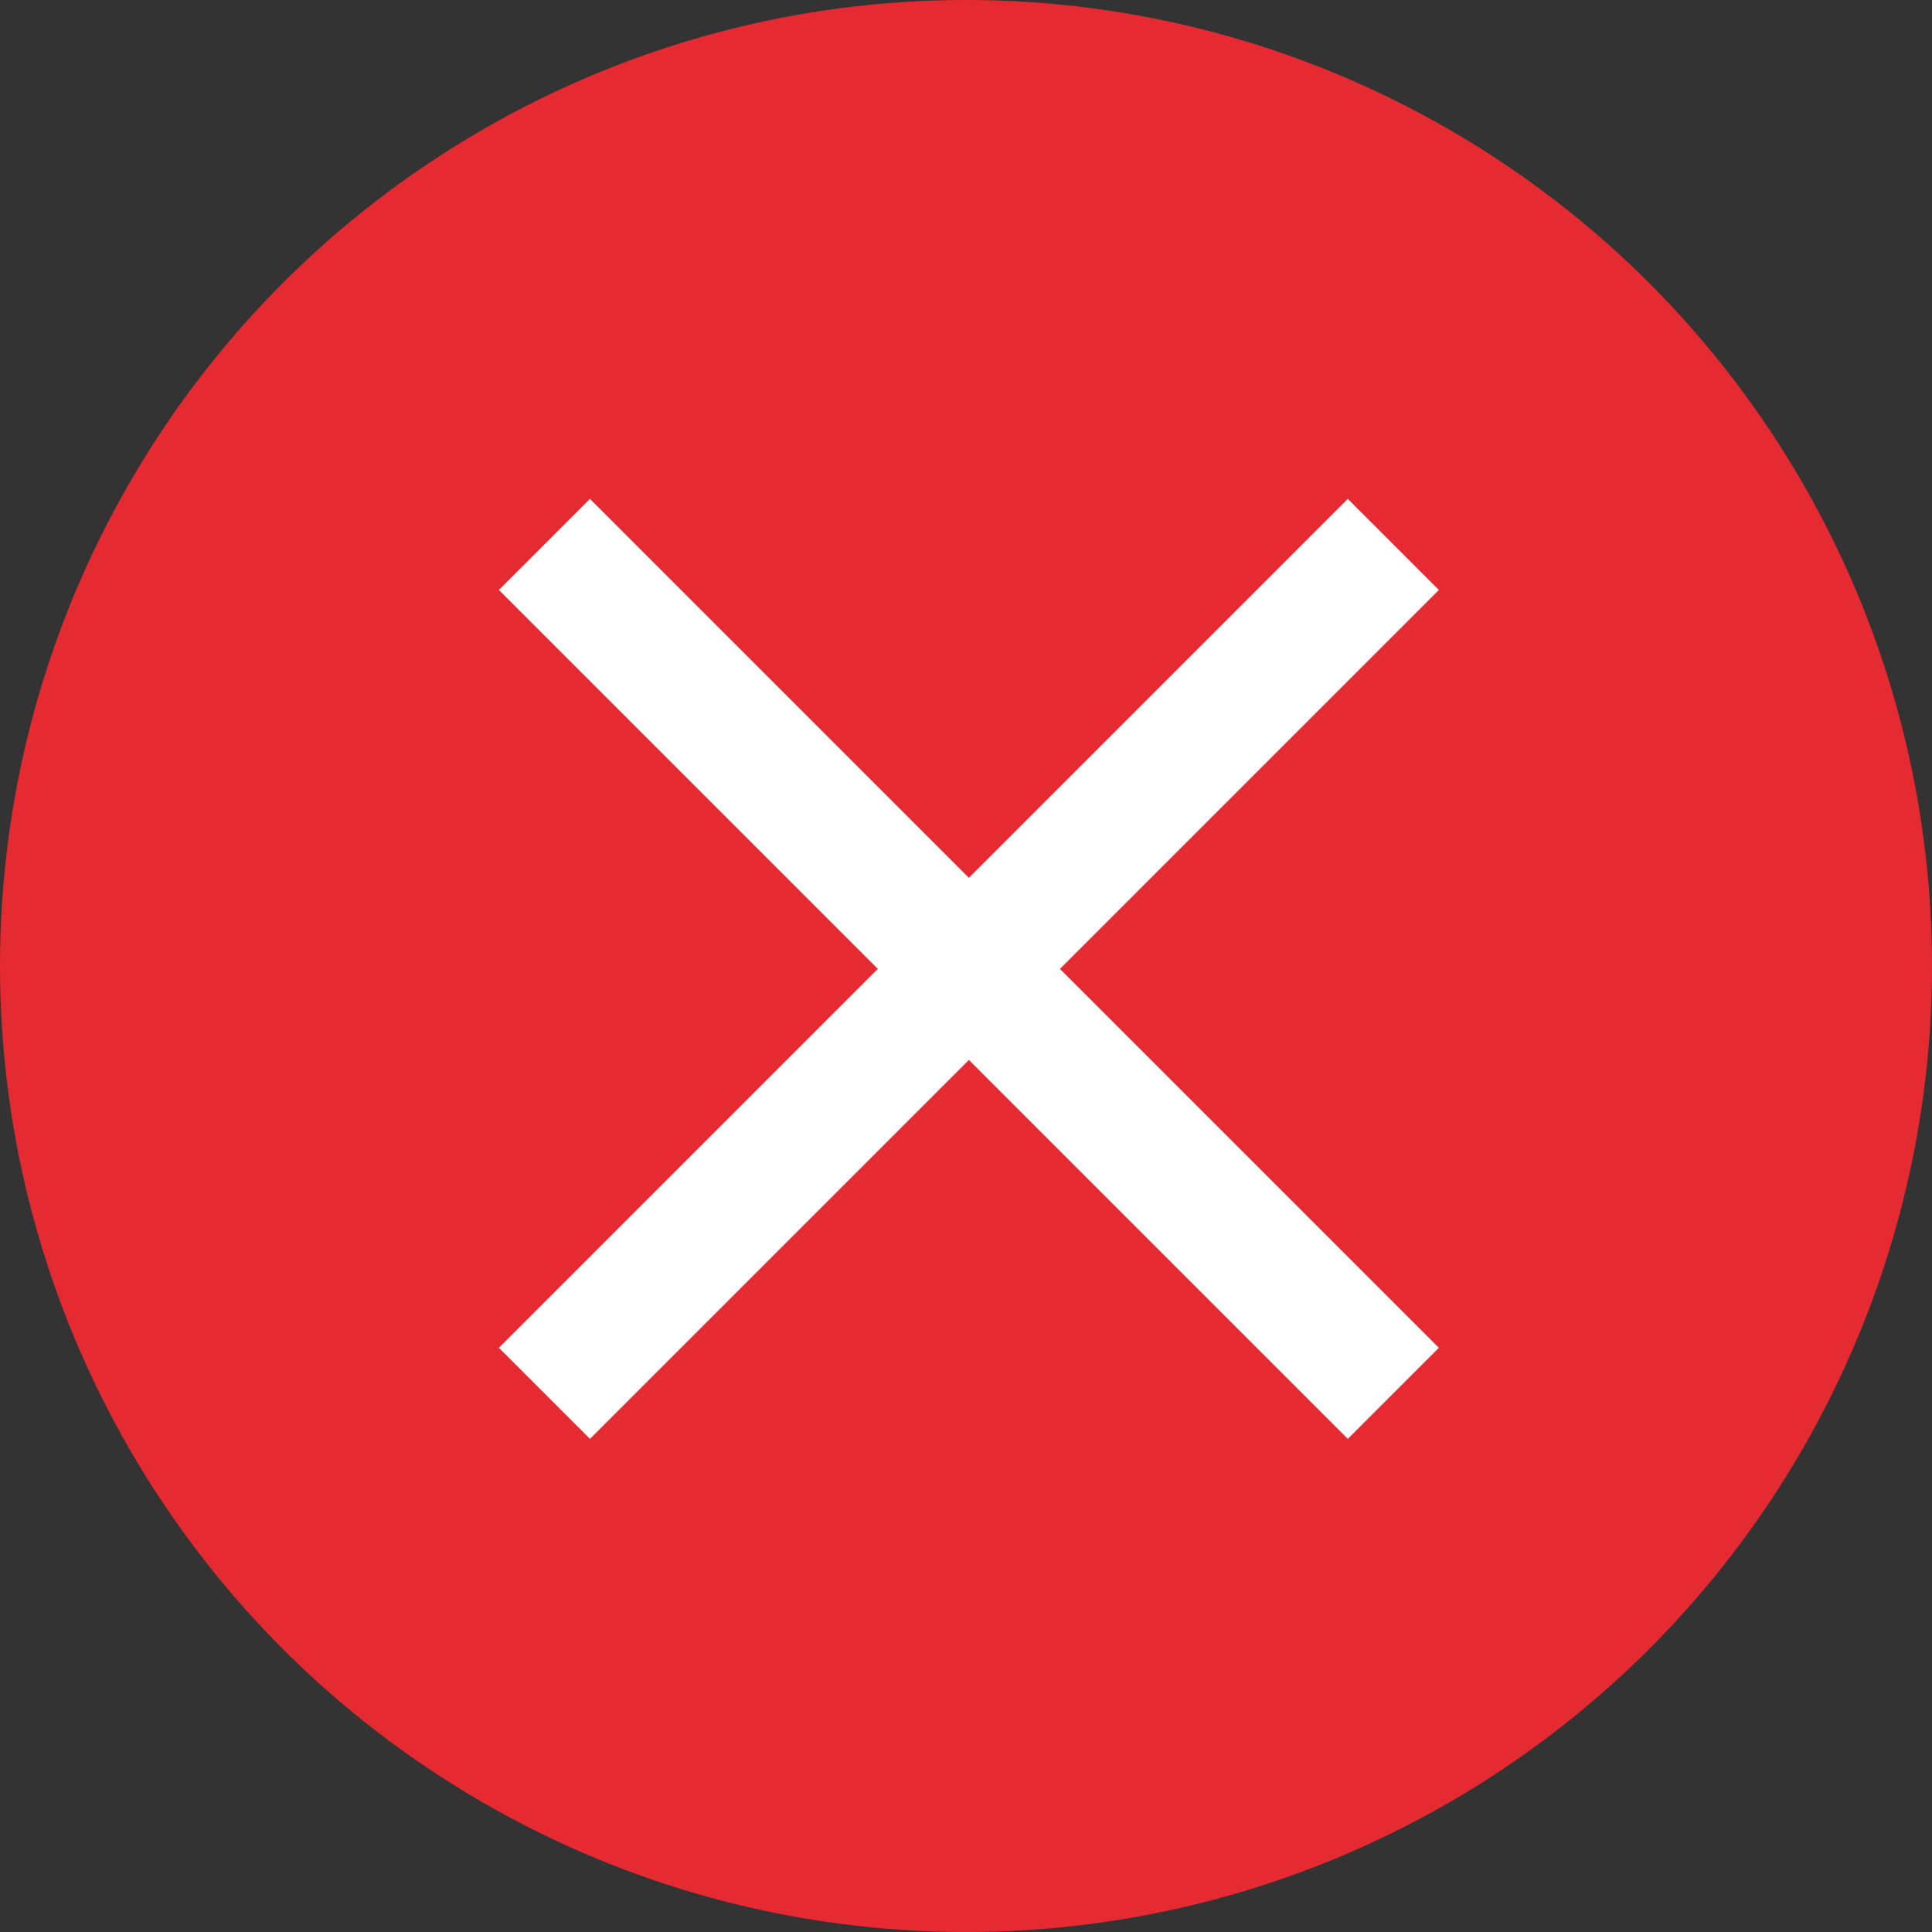 <svg xmlns="http://www.w3.org/2000/svg" viewBox="-3959 5560 15 15">
  <rect x="-3959" y="5560" width="15" height="15" fill="#333333" stroke="none"/>
  <defs>
    <style>
      .cls-1 {
        fill: #e62a32;
      }

      .cls-2 {
        fill: none;
        stroke: #fff;
        stroke-miterlimit: 10;
      }
    </style>
  </defs>
  <g id="Gruppe_28869" data-name="Gruppe 28869" transform="translate(-3959 5560)">
    <circle id="Ellipse_2957" data-name="Ellipse 2957" class="cls-1" cx="7.5" cy="7.5" r="7.5"/>
    <line id="Linie_3255" data-name="Linie 3255" class="cls-2" x2="6.591" y2="6.591" transform="translate(4.227 4.227)"/>
    <line id="Linie_3256" data-name="Linie 3256" class="cls-2" x1="6.591" y2="6.591" transform="translate(4.227 4.227)"/>
  </g>
</svg>
